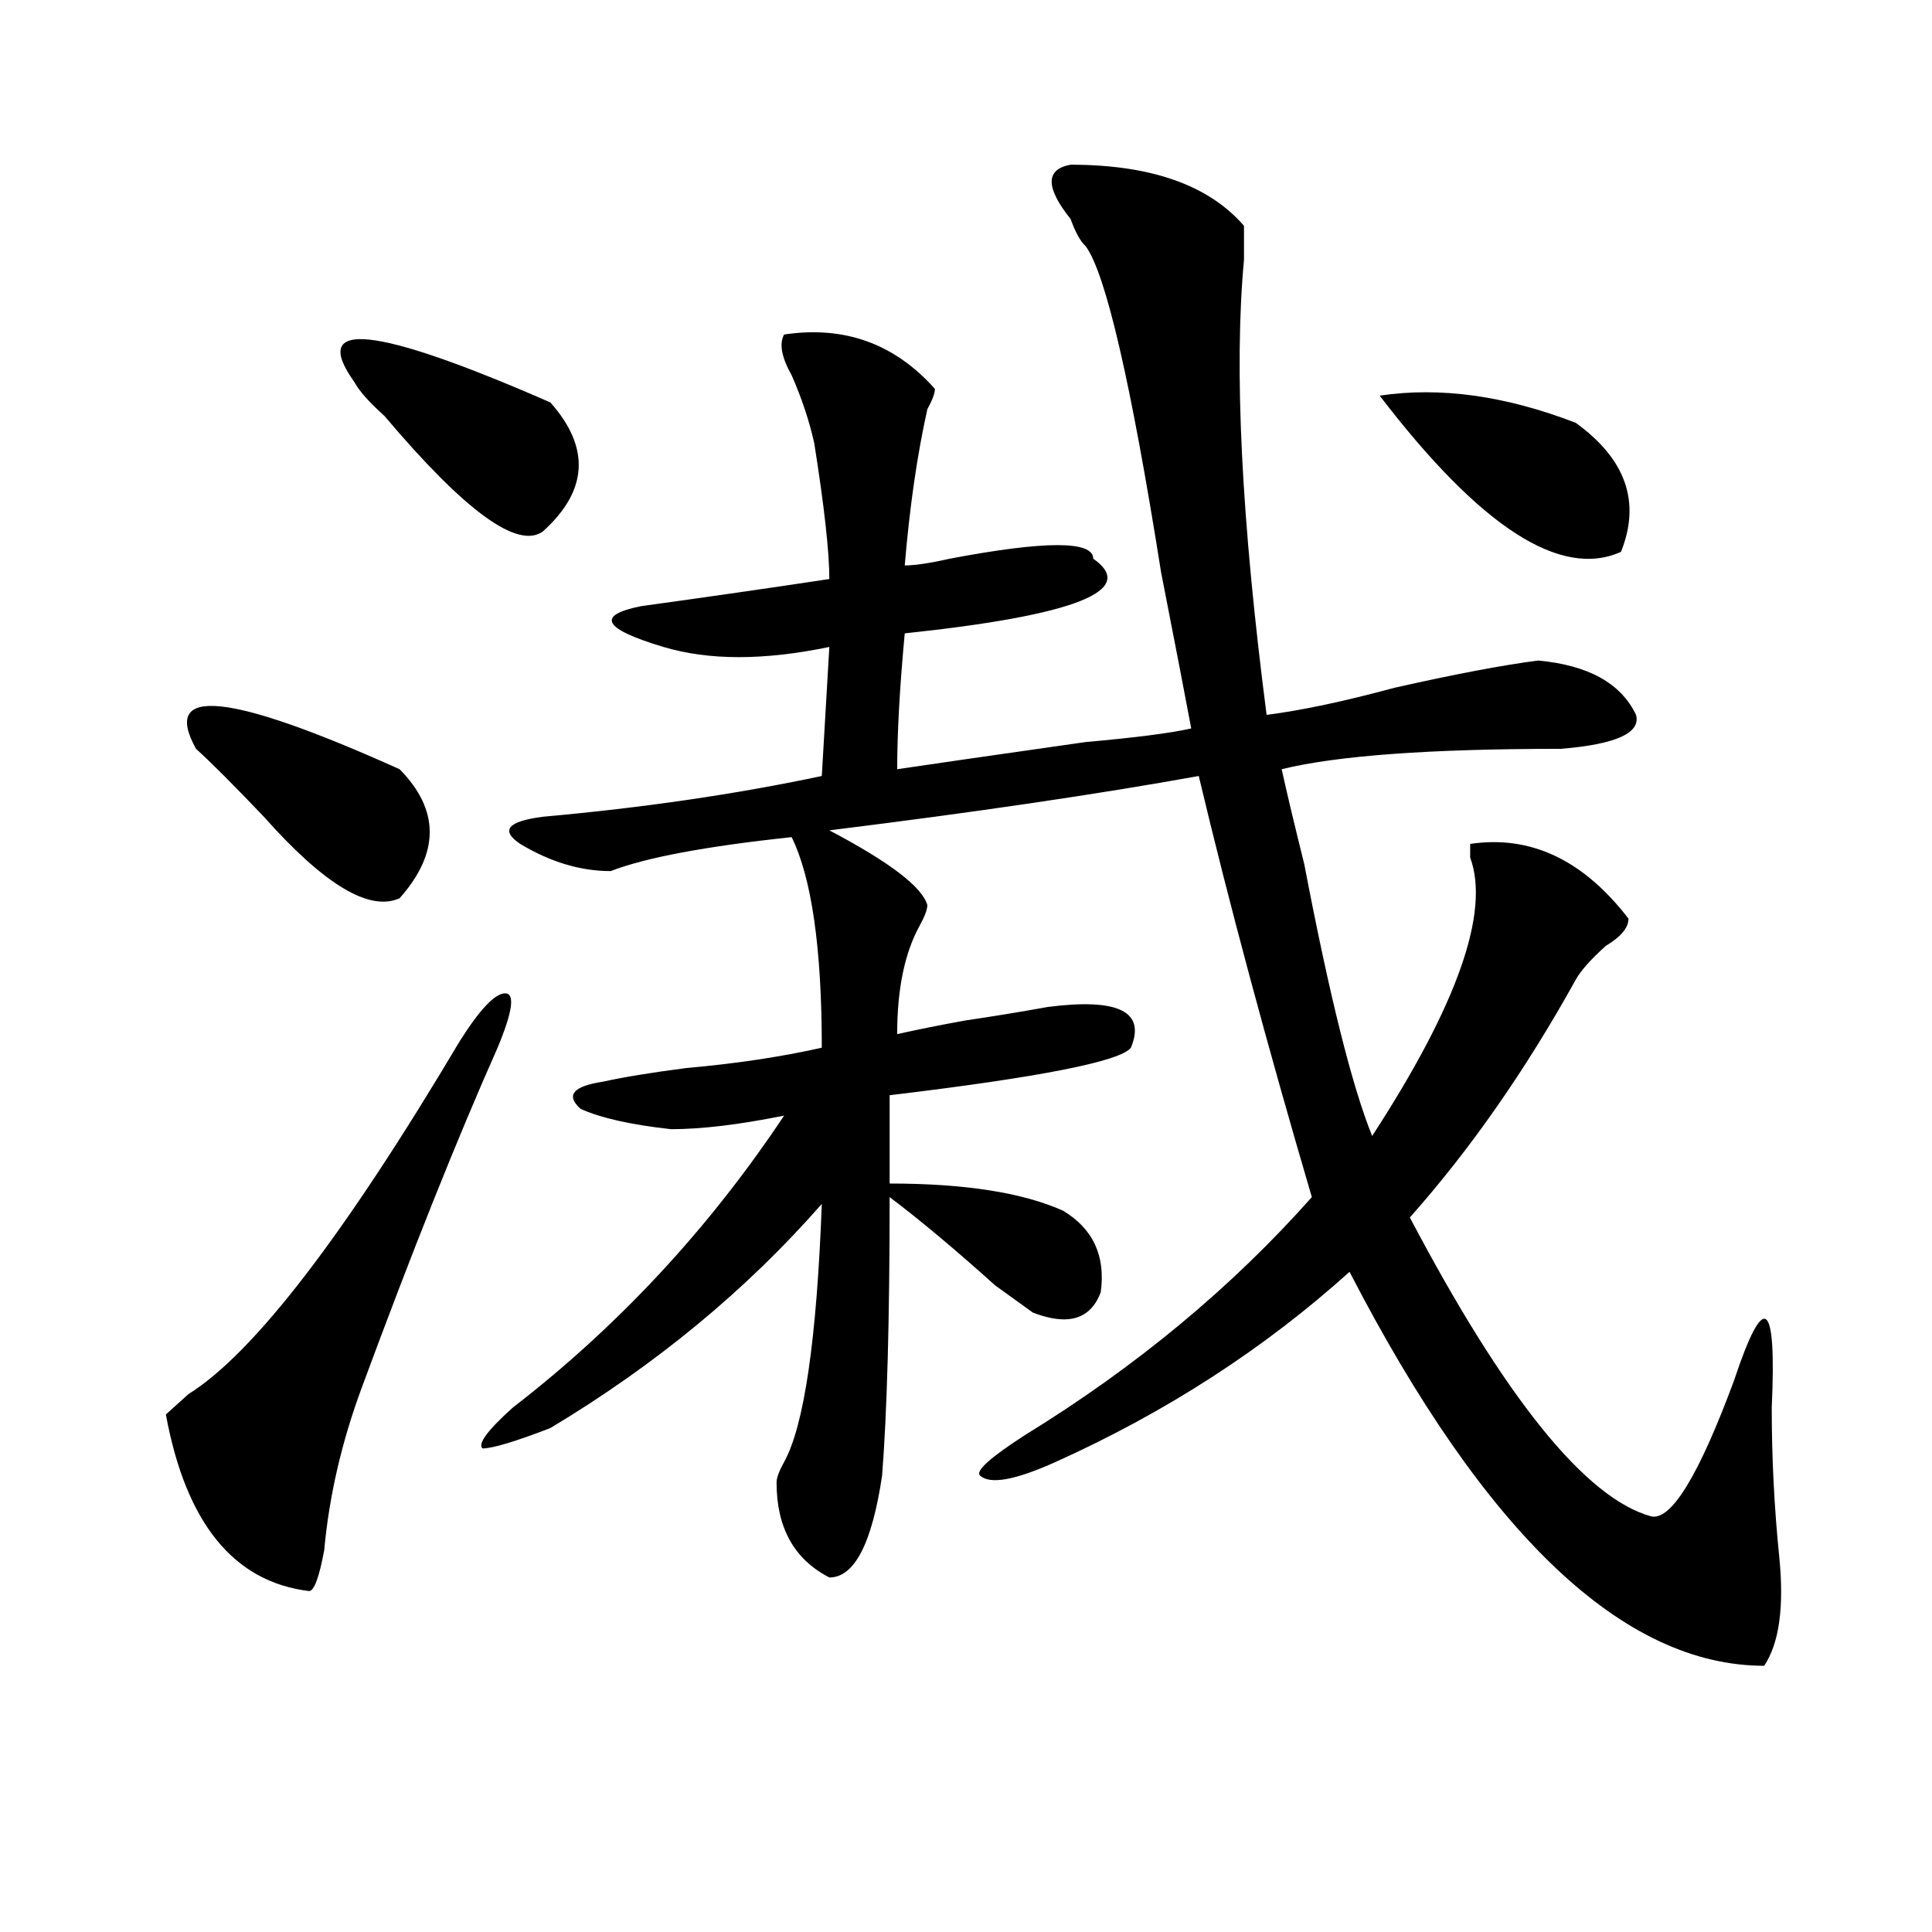 <?xml version="1.0" encoding="utf-8"?>
<!-- Generator: Adobe Illustrator 16.0.0, SVG Export Plug-In . SVG Version: 6.00 Build 0)  -->
<!DOCTYPE svg PUBLIC "-//W3C//DTD SVG 1.1//EN" "http://www.w3.org/Graphics/SVG/1.1/DTD/svg11.dtd">
<svg version="1.1" id="图层_1" xmlns="http://www.w3.org/2000/svg" xmlns:xlink="http://www.w3.org/1999/xlink" x="0px" y="0px"
	 width="1000px" height="1000px" viewBox="0 0 1000 1000" enable-background="new 0 0 1000 1000" xml:space="preserve">
<path d="M238.043,538.766c10.365-16.369,18.17-24.609,23.414-24.609c5.183,0,3.902,9.394-3.902,28.125
	c-20.853,46.912-44.267,105.469-70.242,175.781c-10.427,28.125-16.951,56.25-19.512,84.375c-2.622,14.063-5.244,21.094-7.805,21.094
	c-39.023-4.725-63.779-35.156-74.145-91.406c2.561-2.307,6.463-5.822,11.707-10.547
	C131.339,700.484,178.167,639.565,238.043,538.766z M101.461,387.594c-18.231-32.794,16.89-29.278,105.363,10.547
	c20.792,21.094,20.792,43.396,0,66.797c-15.609,7.031-39.023-7.031-70.242-42.188C120.973,406.381,109.266,394.625,101.461,387.594z
	 M183.411,197.75c-23.414-32.794,10.365-29.278,101.461,10.547c20.792,23.456,19.512,45.703-3.902,66.797
	c-13.049,9.394-40.365-10.547-81.949-59.766C191.215,208.297,185.971,202.475,183.411,197.75z M554.133,85.25
	c41.584,0,71.523,10.547,89.754,31.641c0,2.362,0,8.24,0,17.578c-5.244,56.25-1.342,134.803,11.707,235.547
	c18.17-2.307,40.304-7.031,66.34-14.063c31.219-7.031,55.913-11.7,74.145-14.063c25.975,2.362,42.926,11.756,50.73,28.125
	c2.561,9.394-10.427,15.271-39.023,17.578c-67.681,0-115.79,3.516-144.387,10.547c2.561,11.756,6.463,28.125,11.707,49.219
	c12.988,68.006,24.695,114.862,35.121,140.625c44.206-67.95,61.096-116.016,50.73-144.141c0-2.307,0-4.669,0-7.031
	c31.219-4.669,58.535,8.24,81.949,38.672c0,4.725-3.902,9.394-11.707,14.063c-7.805,7.031-13.049,12.909-15.609,17.578
	c-26.036,46.912-54.633,87.891-85.852,123.047c49.389,93.769,91.034,145.35,124.875,154.688
	c10.365,2.362,24.695-21.094,42.926-70.313c15.609-46.856,22.073-42.188,19.512,14.063c0,25.818,1.281,51.581,3.902,77.344
	c2.561,25.763,0,44.494-7.805,56.25c-72.864,0-144.387-67.95-214.629-203.906c-44.267,39.881-94.998,72.675-152.191,98.438
	c-20.853,9.394-33.841,11.756-39.023,7.031c-2.622-2.307,5.183-9.338,23.414-21.094c57.194-35.156,106.644-76.135,148.289-123.047
	c-23.414-79.65-42.926-152.325-58.535-217.969c-52.072,9.394-115.79,18.787-191.215,28.125
	c31.219,16.425,48.109,29.334,50.73,38.672c0,2.362-1.342,5.878-3.902,10.547c-7.805,14.063-11.707,32.85-11.707,56.25
	c10.365-2.307,22.073-4.669,35.121-7.031c15.609-2.307,29.877-4.669,42.926-7.031c36.402-4.669,50.73,2.362,42.926,21.094
	c-5.244,7.031-46.828,15.271-124.875,24.609v45.703c39.023,0,68.901,4.725,89.754,14.063c15.609,9.394,22.073,23.456,19.512,42.188
	c-5.244,14.063-16.951,17.578-35.121,10.547l-19.512-14.063c-20.853-18.731-39.023-33.947-54.633-45.703
	c0,63.281-1.342,111.347-3.902,144.141c-5.244,35.156-14.329,52.734-27.316,52.734c-18.231-9.394-27.316-25.763-27.316-49.219
	c0-2.307,1.281-5.822,3.902-10.547c10.365-18.731,16.89-63.281,19.512-133.594c-39.023,44.55-85.852,83.222-140.484,116.016
	c-18.231,7.031-29.938,10.547-35.121,10.547c-2.622-2.307,2.561-9.338,15.609-21.094c54.633-42.188,101.461-92.56,140.484-151.172
	c-23.414,4.725-42.926,7.031-58.535,7.031c-20.853-2.307-36.463-5.822-46.828-10.547c-7.805-7.031-3.902-11.7,11.707-14.063
	c10.365-2.307,24.695-4.669,42.926-7.031c25.975-2.307,49.389-5.822,70.242-10.547c0-51.525-5.244-87.891-15.609-108.984
	c-44.267,4.725-75.486,10.547-93.656,17.578c-15.609,0-31.219-4.669-46.828-14.063c-10.427-7.031-6.524-11.7,11.707-14.063
	c52.011-4.669,100.119-11.7,144.387-21.094l3.902-66.797c-33.841,7.031-62.438,7.031-85.852,0
	c-31.219-9.338-35.121-16.369-11.707-21.094c33.78-4.669,66.34-9.338,97.559-14.063c0-14.063-2.622-37.463-7.805-70.313
	c-2.622-11.7-6.524-23.4-11.707-35.156c-5.244-9.338-6.524-16.369-3.902-21.094c31.219-4.669,57.194,4.725,78.047,28.125
	c0,2.362-1.342,5.878-3.902,10.547c-5.244,23.456-9.146,50.428-11.707,80.859c5.183,0,12.988-1.153,23.414-3.516
	c49.389-9.338,74.145-9.338,74.145,0c23.414,16.425-9.146,29.334-97.559,38.672c-2.622,28.125-3.902,51.581-3.902,70.313
	c15.609-2.307,48.109-7.031,97.559-14.063c25.975-2.307,44.206-4.669,54.633-7.031c-2.622-14.063-7.805-40.979-15.609-80.859
	c-15.609-98.438-28.658-154.688-39.023-168.75c-2.622-2.307-5.244-7.031-7.805-14.063C541.085,97.006,541.085,87.612,554.133,85.25z
	 M714.129,204.781c31.219-4.669,64.998,0,101.461,14.063c25.975,18.787,33.78,41.034,23.414,66.797
	C807.786,299.703,766.14,272.787,714.129,204.781z"/>
</svg>
